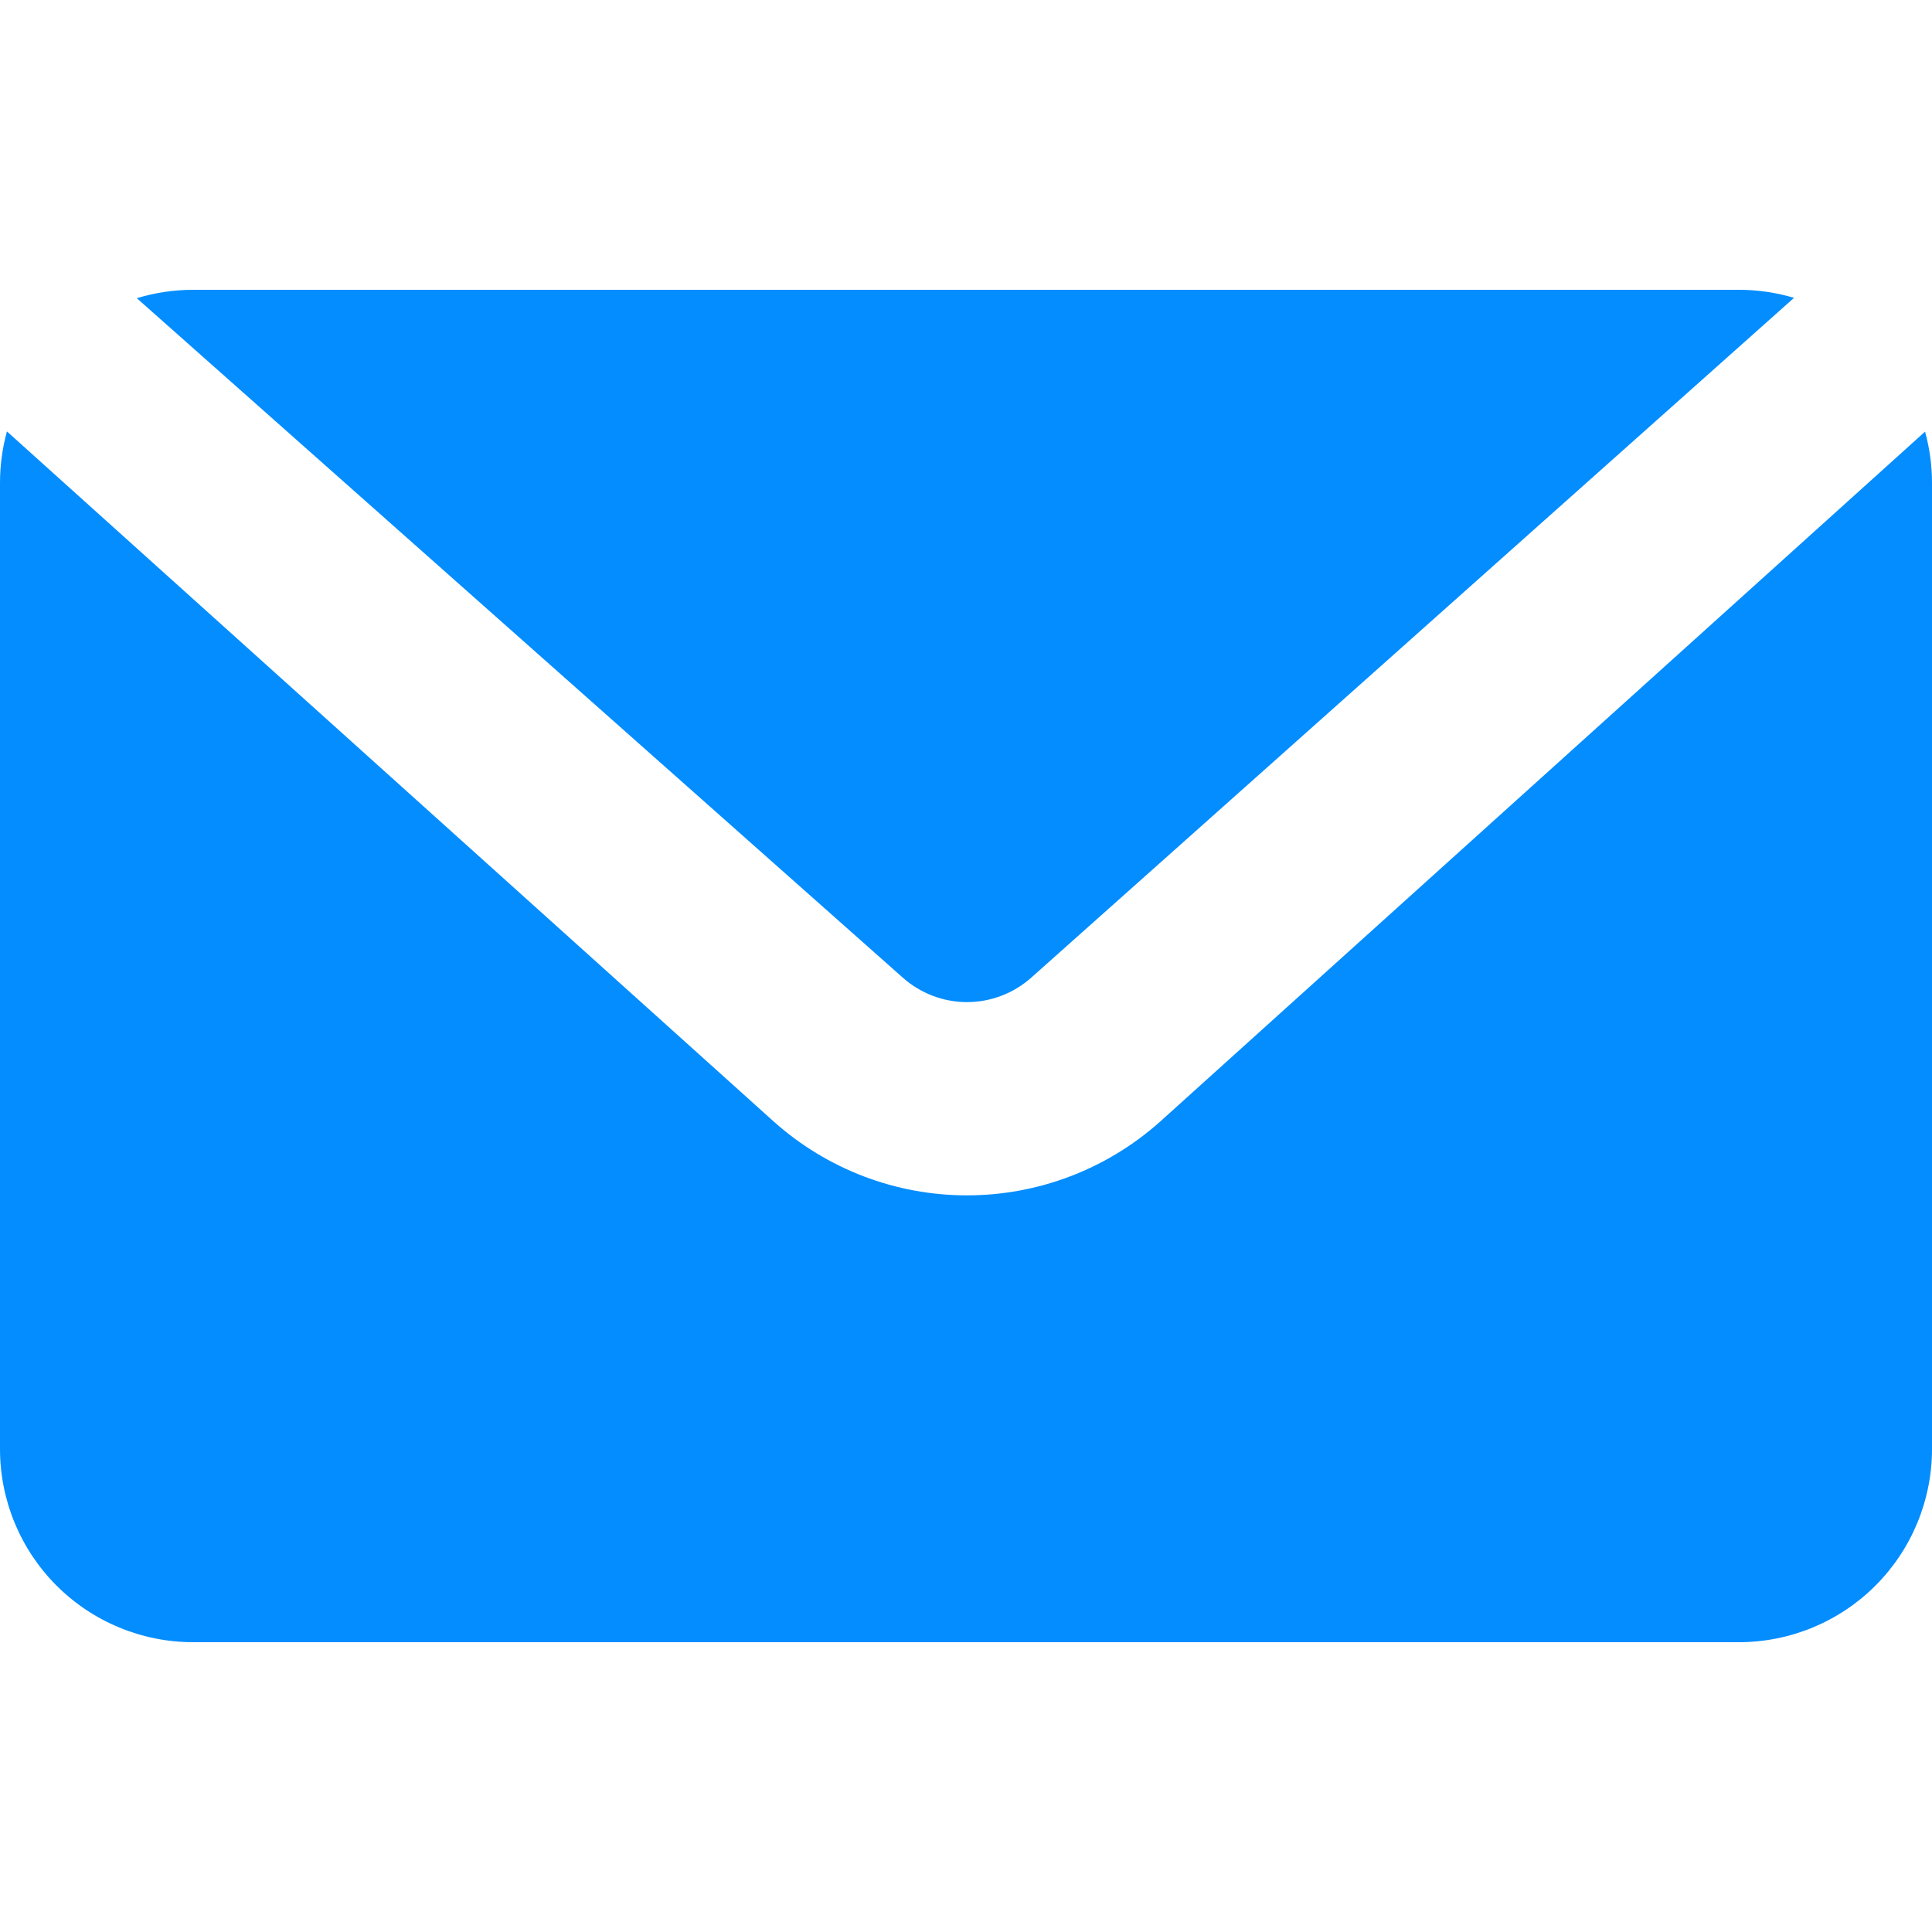 <svg width="32" height="32" viewBox="0 0 32 32" fill="none" xmlns="http://www.w3.org/2000/svg">
<path d="M29.715 4.933L17.082 16.192C16.788 16.453 16.41 16.598 16.017 16.598C15.624 16.598 15.245 16.453 14.952 16.192L2.266 4.939C2.568 4.847 2.883 4.8 3.2 4.8H28.8C29.11 4.8 29.418 4.845 29.715 4.933ZM31.885 7.149C31.96 7.421 32 7.706 32 8V24C32 24.849 31.663 25.663 31.063 26.263C30.463 26.863 29.649 27.2 28.8 27.2H3.2C2.351 27.2 1.537 26.863 0.937 26.263C0.337 25.663 1.92054e-06 24.849 1.92054e-06 24V8C-0 7.711 0.038 7.424 0.115 7.146L12.822 18.582C13.702 19.366 14.838 19.799 16.016 19.799C17.194 19.799 18.33 19.366 19.21 18.582L31.885 7.149Z" fill="#038DFF"/>
</svg>

